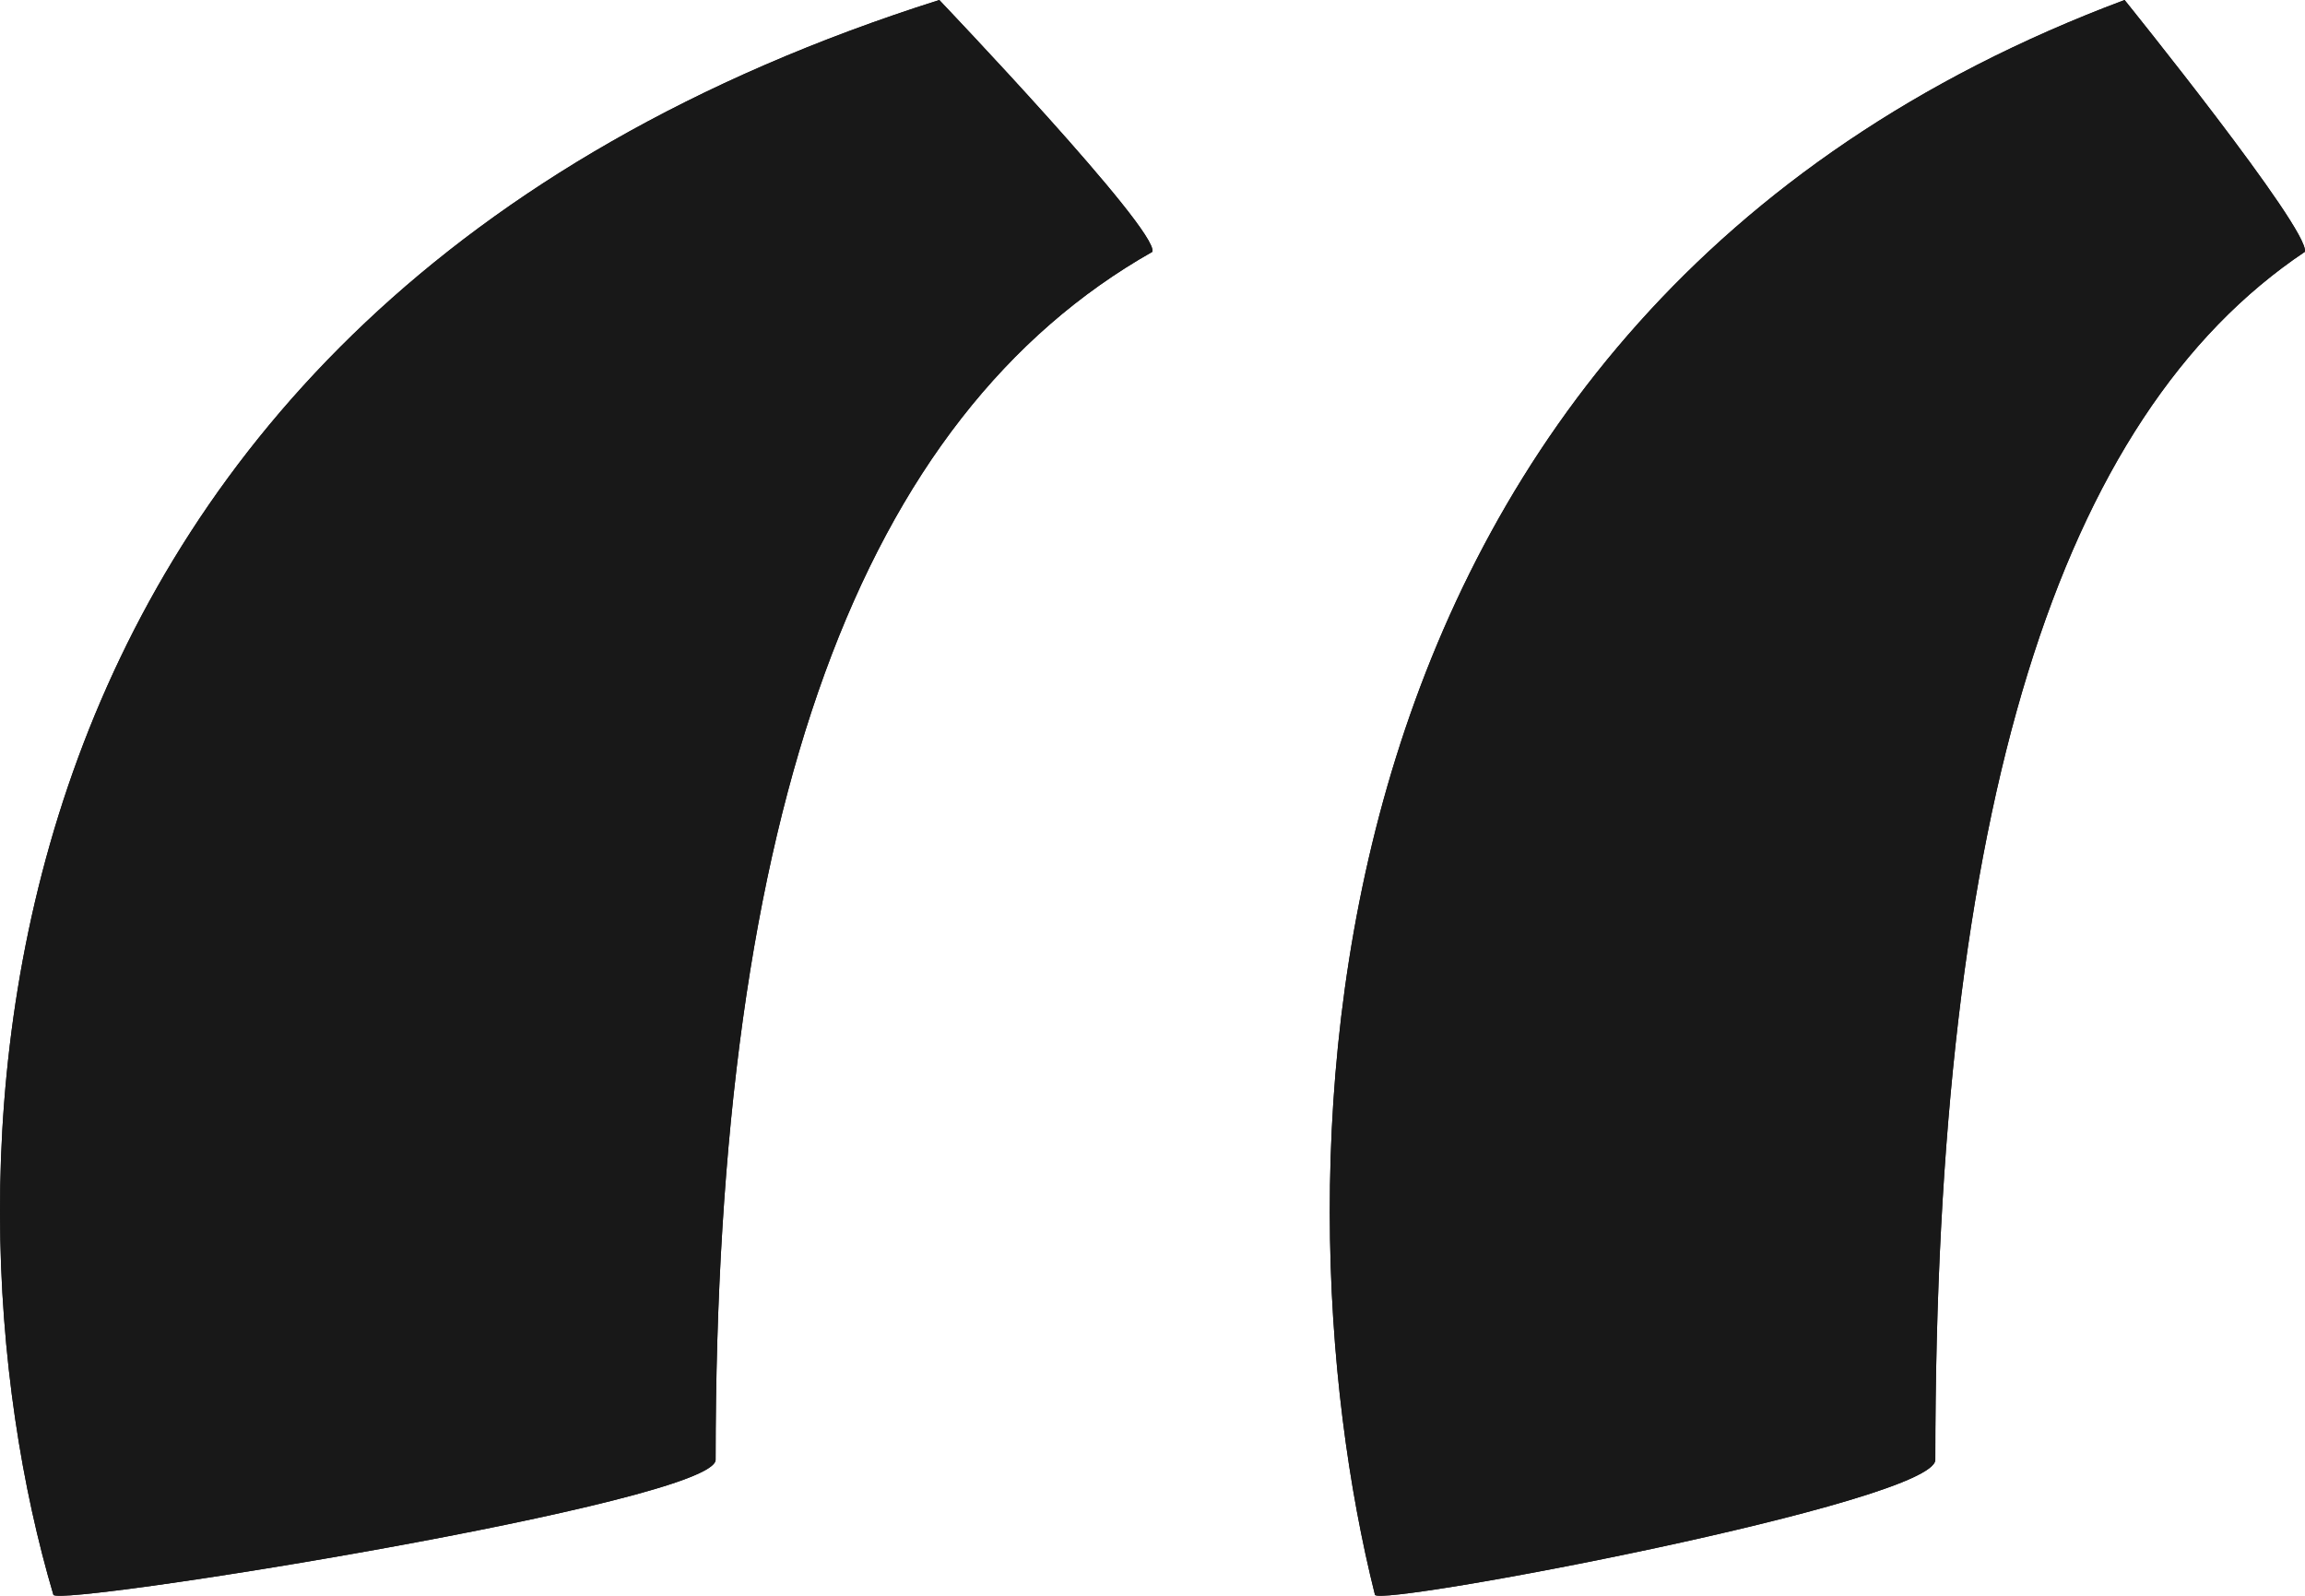 <?xml version="1.0" encoding="UTF-8"?> <svg xmlns="http://www.w3.org/2000/svg" xmlns:xlink="http://www.w3.org/1999/xlink" width="26px" height="18px" viewBox="0 0 26 18" version="1.1"><title>Frame 83</title><g id="Page-1" stroke="none" stroke-width="1" fill="none" fill-rule="evenodd"><g id="Frame-83" fill="#181818" fill-rule="nonzero"><path d="M10.595,0 C-0.582,3.538 -0.8,13.255 0.602,17.988 C0.642,18.131 8.072,16.945 8.072,16.466 C8.072,9.115 9.714,4.7 12.999,2.84 C13.066,2.59 10.595,0 10.595,0 Z" id="Path"></path><path d="M10.595,0 C-0.582,3.538 -0.8,13.255 0.602,17.988 C0.642,18.131 8.072,16.945 8.072,16.466 C8.072,9.115 9.714,4.7 12.999,2.84 C13.066,2.59 10.595,0 10.595,0 Z" id="Path"></path><path d="M23.965,0 C14.507,3.538 14.323,13.255 15.509,17.988 C15.543,18.131 21.83,16.945 21.83,16.466 C21.83,9.115 23.22,4.7 25.999,2.84 C26.056,2.59 23.965,0 23.965,0 Z" id="Path"></path><path d="M23.965,0 C14.507,3.538 14.323,13.255 15.509,17.988 C15.543,18.131 21.83,16.945 21.83,16.466 C21.83,9.115 23.22,4.7 25.999,2.84 C26.056,2.59 23.965,0 23.965,0 Z" id="Path"></path></g></g></svg> 